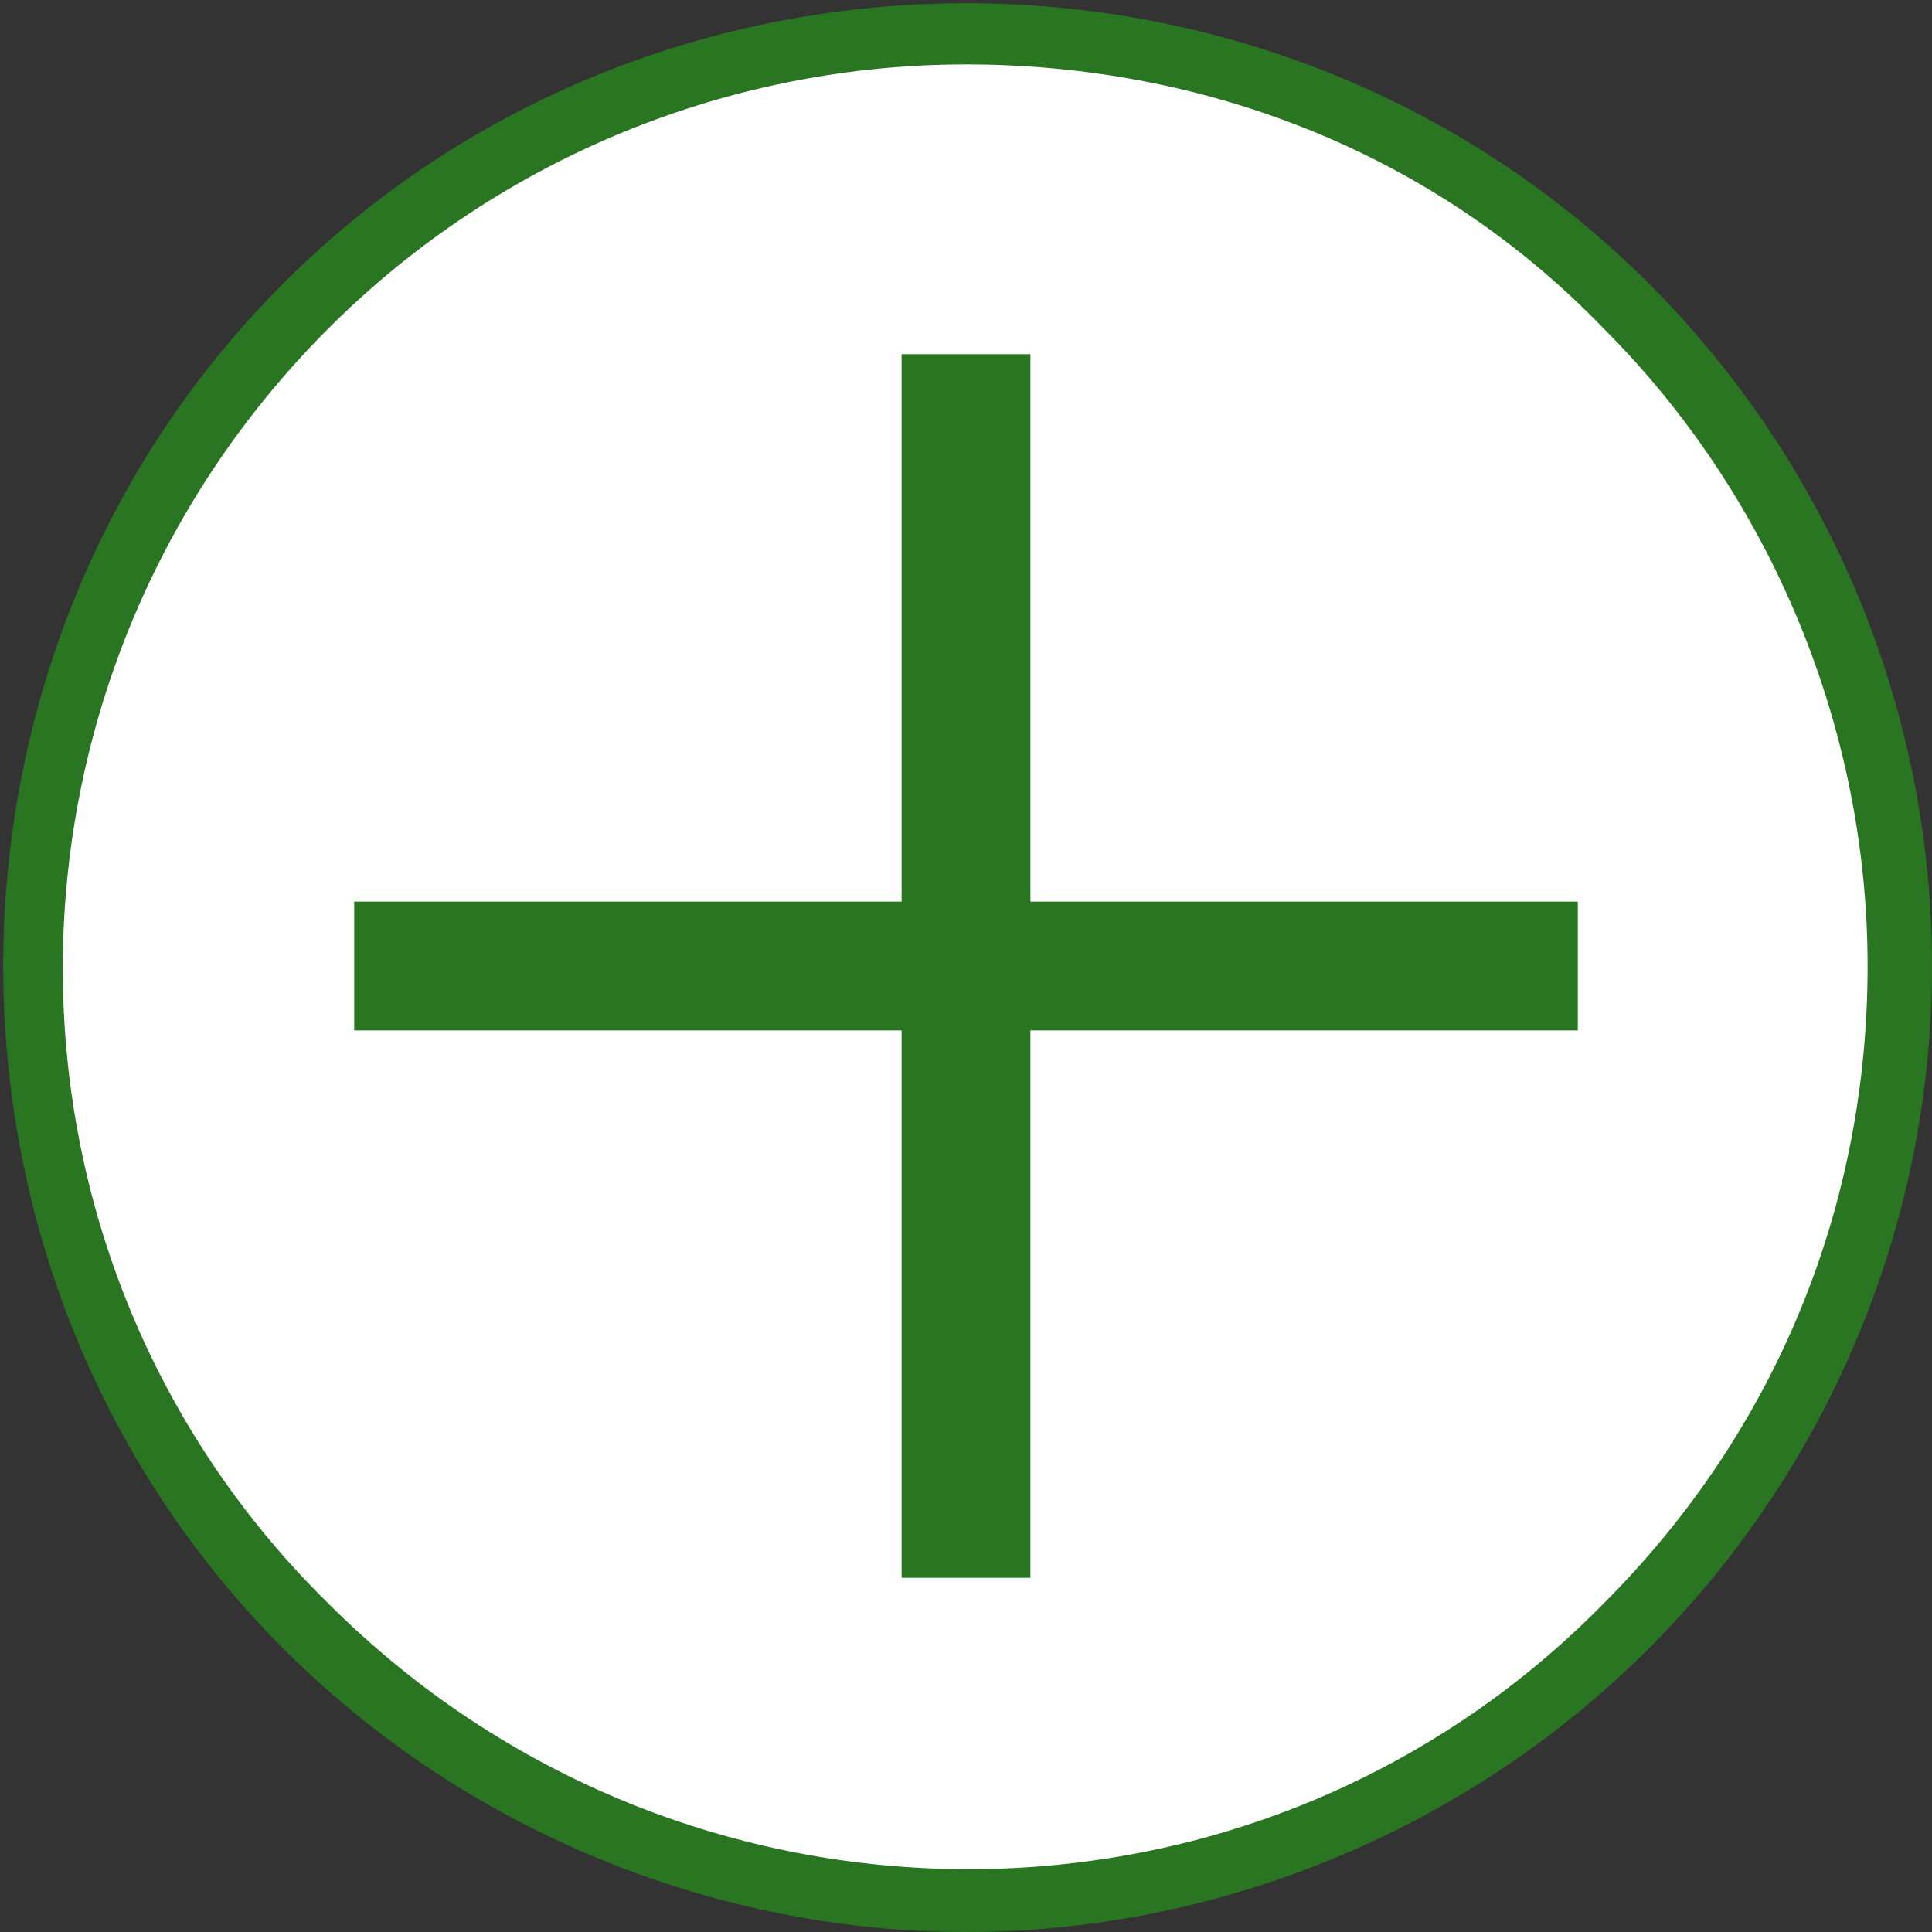 <?xml version="1.0" encoding="utf-8"?>
<!-- Generator: Adobe Illustrator 21.1.0, SVG Export Plug-In . SVG Version: 6.00 Build 0)  -->
<svg version="1.1" id="Calque_1" xmlns="http://www.w3.org/2000/svg" xmlns:xlink="http://www.w3.org/1999/xlink" x="0px" y="0px"
	 viewBox="0 0 30 30" style="enable-background:new 0 0 30 30;" xml:space="preserve">
<rect x="0" y="0" width="30" height="30" fill="#333333" stroke="none"/>
<style type="text/css">
	.st0{fill:#FFFFFF;}
	.st1{fill:#2A7522;}
	.st2{fill:#134919;}
	.st3{fill:#D2EDB0;}
</style>
<g>
	<path class="st0" d="M25.3,4.7c5.7,5.7,5.7,14.9,0,20.5c-5.7,5.7-14.9,5.7-20.5,0c-5.7-5.7-5.7-14.9,0-20.5
		C10.4-0.9,19.6-0.9,25.3,4.7"/>
	<path class="st1" d="M15,30c-3.8,0-7.7-1.5-10.6-4.4c-5.8-5.8-5.8-15.4,0-21.2c5.8-5.8,15.4-5.8,21.2,0l0,0C28.4,7.2,30,11,30,15
		c0,4-1.6,7.8-4.4,10.6C22.7,28.5,18.8,30,15,30z M15,1c-3.6,0-7.2,1.4-9.9,4.1c-5.5,5.5-5.5,14.4,0,19.8c5.5,5.5,14.4,5.5,19.8,0
		c2.7-2.7,4.1-6.2,4.1-9.9c0-3.7-1.5-7.3-4.1-9.9C22.2,2.3,18.6,1,15,1z"/>
	<rect x="14" y="5.5" class="st1" width="2" height="19"/>
	<rect x="5.5" y="14" class="st1" width="19" height="2"/>
</g>
</svg>
